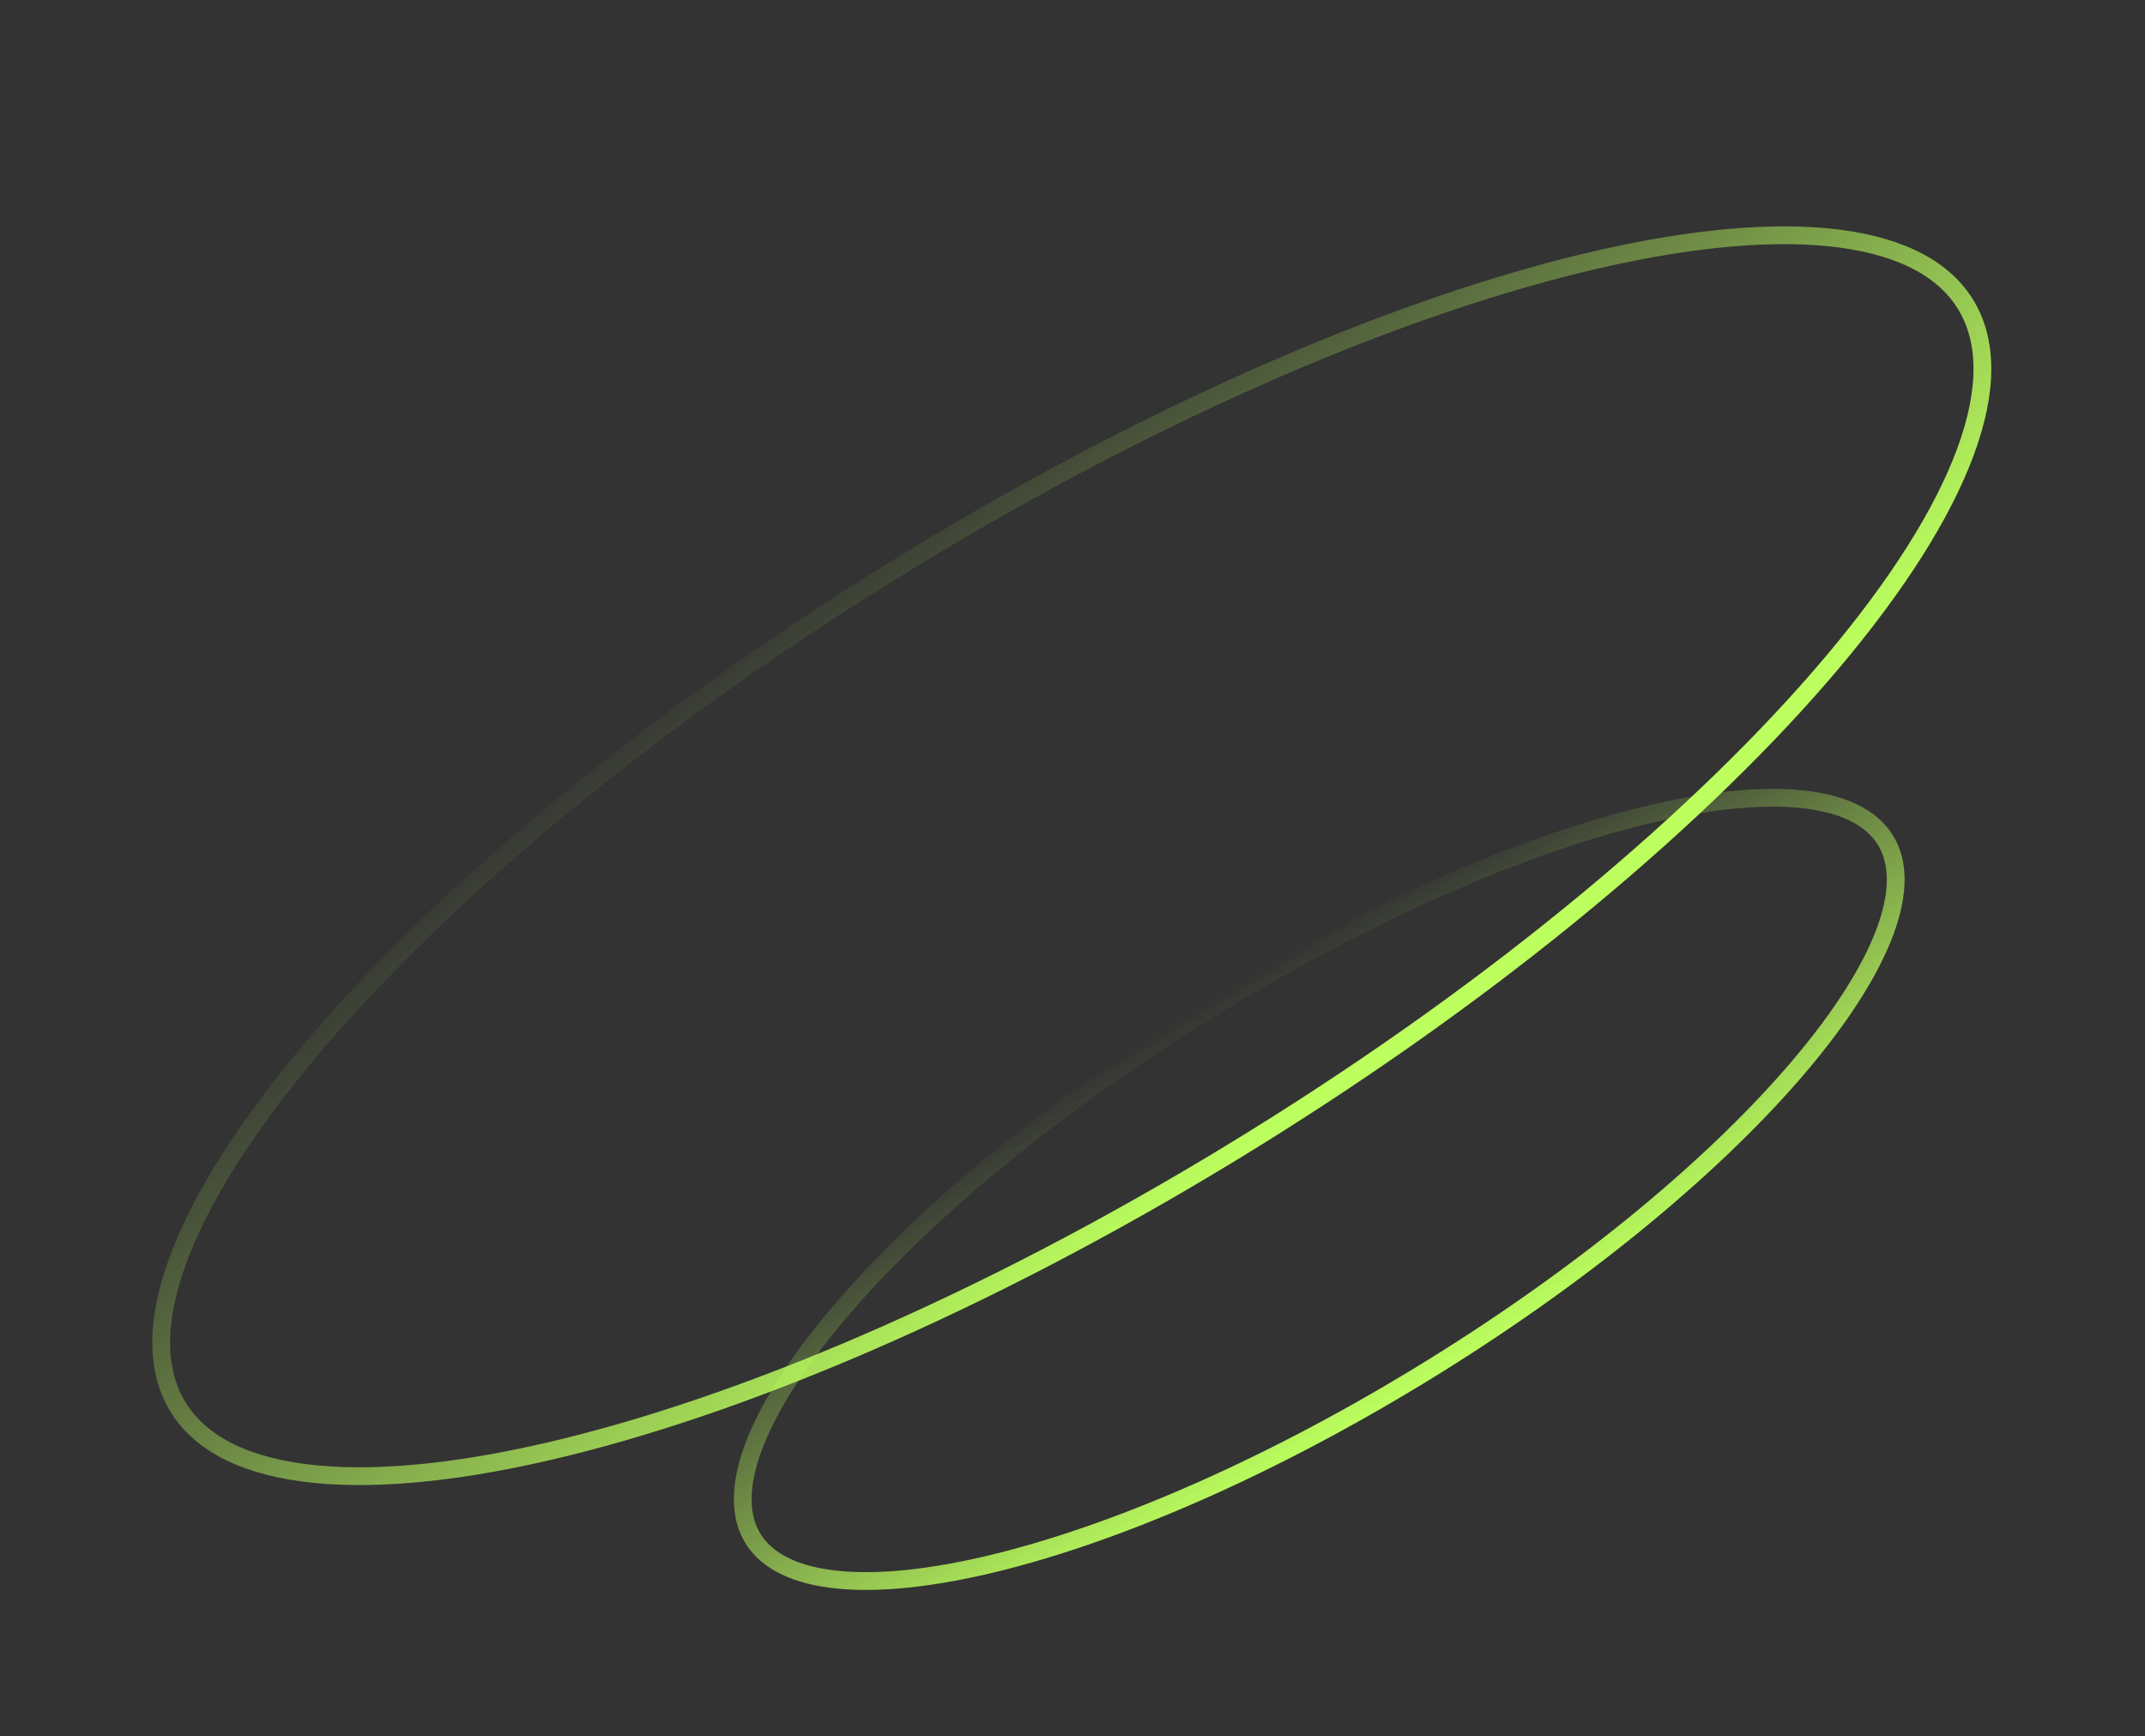 <svg width="362" height="293" fill="none" xmlns="http://www.w3.org/2000/svg"><rect width="100%" height="100%" fill="#333333" stroke="none"/><path d="M332.248 52.283c3.487 6.52 3.011 15.337-1.336 25.998-4.337 10.636-12.426 22.836-23.685 35.832-22.508 25.978-57.453 54.868-99.508 80.46-42.055 25.591-83.154 42.974-115.573 50.42-16.218 3.725-30.18 4.943-40.971 3.512-10.816-1.434-18.173-5.483-21.66-12.004-3.488-6.521-3.012-15.337 1.335-25.998 4.337-10.636 12.426-22.836 23.685-35.832 22.508-25.978 57.453-54.868 99.508-80.46 42.055-25.591 83.154-42.974 115.573-50.42 16.218-3.725 30.181-4.943 40.972-3.512 10.815 1.434 18.172 5.483 21.66 12.004Z" stroke="url(#a)" stroke-width="3"/><path d="M318.527 142.343c2.105 3.937 1.864 9.346-.873 16.059-2.727 6.689-7.832 14.401-14.978 22.648-14.28 16.482-36.476 34.838-63.212 51.107-26.736 16.269-52.845 27.308-73.413 32.032-10.293 2.364-19.114 3.127-25.9 2.227-6.811-.904-11.299-3.435-13.404-7.372-2.106-3.936-1.865-9.345.872-16.058 2.728-6.689 7.833-14.401 14.979-22.649 14.28-16.482 36.476-34.837 63.212-51.106 26.735-16.269 52.844-27.308 73.413-32.032 10.292-2.364 19.114-3.127 25.9-2.227 6.811.903 11.299 3.435 13.404 7.371Z" stroke="url(#b)" stroke-width="3"/><defs><linearGradient id="a" x1="135.137" y1="95.196" x2="214.417" y2="190.935" gradientUnits="userSpaceOnUse"><stop stop-color="#BCFF5E" stop-opacity="0"/><stop offset="1" stop-color="#BCFF5E"/></linearGradient><linearGradient id="b" x1="205.102" y1="167.908" x2="243.698" y2="231.334" gradientUnits="userSpaceOnUse"><stop stop-color="#BCFF5E" stop-opacity="0"/><stop offset="1" stop-color="#BCFF5E"/></linearGradient></defs></svg>